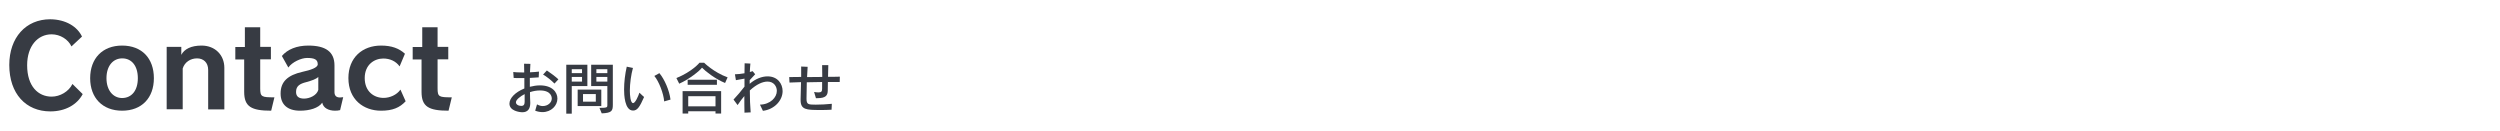 <?xml version="1.0" encoding="utf-8"?>
<!-- Generator: Adobe Illustrator 27.4.1, SVG Export Plug-In . SVG Version: 6.00 Build 0)  -->
<svg version="1.1" id="レイヤー_1" xmlns="http://www.w3.org/2000/svg" xmlns:xlink="http://www.w3.org/1999/xlink" x="0px"
	 y="0px" viewBox="0 0 1777.4 93.1" style="enable-background:new 0 0 1777.4 93.1;" xml:space="preserve">
<style type="text/css">
	.st0{fill:#373B43;}
	.st1{fill:none;}
</style>
<g>
	<path class="st0" d="M381.8,74.2c1.4,0.8,2.8,1.2,4.1,1.2c3.6,0,6.4-2.5,6.4-5.4c0-0.4,0-5.7-8.4-5.7c-2.3,0-4.7,0.4-7.1,1.2
		c0,2.7,0.1,5.2,0.2,7.4v0.4c0,4.1-1.8,6.5-5.6,6.5c-2.1,0-9.2-1-9.2-6.1c0-3.9,4-8.1,10.6-10.8v-7.4c-1.3,0-2.6,0-3.8,0
		c-1.4,0-2.8,0-3.8-0.1l-0.3-4.2c1.4,0.2,3.8,0.3,6.3,0.3h1.5c0-2.3,0-4.4-0.1-6.2l4.5,0.1c-0.1,1.6-0.2,3.7-0.3,6
		c2.5-0.1,4.9-0.3,6.4-0.5l-0.2,4.1c-1.7,0.1-3.9,0.2-6.3,0.4c0,2.1,0,4.2,0,6.3c2.4-0.6,4.8-1,7.2-1c8.7,0,12.4,4.8,12.4,9.4
		c0,5-4.4,9.6-10.6,9.6c-1.6,0-3.4-0.3-5.2-1L381.8,74.2z M373,72.4c0-1.8,0-3.6,0-5.5c-3,1.5-6.2,4-6.2,5.8c0,1.6,1.8,2.6,3.9,2.6
		c1.3,0,2.3-0.7,2.3-2.8V72.4z M394.2,59.4c-2-2.1-5.6-5-8.1-6.4l2.7-2.9c2.7,1.8,6.2,4.4,8.2,6.3L394.2,59.4z"/>
	<path class="st0" d="M402.6,80.7V46h15v15.2h-11.1v19.6H402.6z M413.8,49.2h-7.3V52h7.3V49.2z M413.8,54.7h-7.3V58h7.3V54.7z
		 M410.7,75.4V63.7h16.8v11.7H410.7z M423.6,66.9h-9.1v5.4h9.1V66.9z M426.2,76.7c5.4,0,5.6-0.4,5.6-1.8V61.2h-11.5V46h15.4v28.4
		c0,4.5-0.8,5.9-7.9,6.2L426.2,76.7z M431.8,49.2h-7.8V52h7.8V49.2z M431.8,54.7h-7.8V58h7.8V54.7z"/>
	<path class="st0" d="M457.9,69c-3,6.8-4.7,9.6-7.8,9.6c-6.1,0-6.4-11.5-6.4-15c0-5.2,0.7-11,1.9-16.2l4.4,0.9
		c-1.3,4.7-2.2,11-2.2,16.2c0,3,0.4,8.8,2.3,8.8c1.6,0,3.7-5,4.5-7.4L457.9,69z M472.2,72.1c-0.4-5.6-3.8-14.4-7-18.1l3.6-2
		c3.6,4.3,7.1,12.2,7.9,18.8L472.2,72.1z"/>
	<path class="st0" d="M515.5,59c-7.3-3-14-8.4-16.4-10.9c-1.6,2.2-9,8.2-16.2,11.4l-2-4c11.6-4.8,16.4-10.9,16.4-10.9h3.3
		c0,0,6.8,6.8,16.7,10.4L515.5,59z M508.7,80.7v-1.6h-19.4v1.6h-4V64.8h27.4v15.9H508.7z M488.9,60.3v-3.6h20.8v3.6H488.9z
		 M508.7,68.4h-19.4v7.2h19.4V68.4z"/>
	<path class="st0" d="M540.3,74.4c7.4-0.2,12-5.1,12-9.8c0-3.1-2.1-6.6-6.6-6.6c-3.4,0-7.7,1.8-12.6,6.3c0,5.6,0.2,11.2,0.6,15.6
		l-4.4,0.2c-0.1-3.2-0.1-7.4-0.1-11.8c-1.5,1.8-3.2,3.9-4.8,6.4l-2.9-3.9c2.6-2.7,5.5-6.2,7.8-9.2c0-1.9,0-3.8,0-5.7
		c-2,0.4-4.4,0.8-6.1,1.1l-0.7-4.2h0.3c1.6,0,4.1-0.3,6.5-0.7c0-2.5,0.1-5,0.1-7.1l4.1,0.2c-0.2,1.8-0.3,3.8-0.4,6
		c0.7-0.2,1.4-0.4,2-0.6l1.8,2.2c-1,1.1-2.6,2.7-3.9,4.2c0,0.8,0,1.7,0,2.6c4-3.5,8.6-5.3,12.7-5.3c7.2,0,10.7,5.3,10.7,10.5
		c0,6.6-5.8,13-14,14L540.3,74.4z"/>
	<path class="st0" d="M591.2,78c-2.8,0.2-5.4,0.2-8.3,0.2c-9.6,0-13.7-0.2-13.7-7v-0.8c0.1-2.5,0.2-7.2,0.3-12
		c-3.2,0.1-6,0.2-8.2,0.3l-0.2-3.9c2.5,0,5.4-0.1,8.5-0.1c0-1.5,0-3,0-4.2c0-1.3,0-2.4,0-3.2l4.6,0.2c-0.1,1.7-0.2,4.3-0.4,7.3
		c3.6,0,7.2-0.1,10.8-0.1c0-2.8,0-5.6-0.1-8.4l4.4,0c-0.1,2.9-0.2,5.6-0.2,8.3c3.2,0,6.2,0,8.4-0.1l-0.1,3.8c-2.1,0-5,0-8.4,0
		c0,2,0,4.1-0.1,6.3c-0.1,3.2-1.4,5.2-7.4,5.2h-1l-1.3-4.4c1.3,0.2,2.3,0.3,3.1,0.3c2.2,0,2.6-0.8,2.6-2.8c0-1.5,0-3,0-4.6
		c-3.5,0-7.3,0.1-10.9,0.2c-0.1,4.1-0.2,8.4-0.2,11.6c0,4.2,1.2,4.3,6.6,4.3c3.2,0,7.6-0.2,11.4-0.6L591.2,78z"/>
</g>
<g>
	<path class="st0" d="M58.8,66.9c-3.9,7.4-12.2,12.3-23,12.3c-17.4,0-29.2-12.6-29.2-33c0-19.5,11.8-32.5,29.1-32.5
		C46.9,13.8,55,19,58.3,26l-7.5,7c-2.3-5-8-8.6-14.1-8.6c-9.8,0-17.4,8.2-17.4,22c0,15,7.9,22.3,17.4,22.3c6,0,12.2-3.6,14.8-9
		L58.8,66.9z"/>
	<path class="st0" d="M64.1,55.6c0-14.1,8.8-23.2,22.7-23.2c14.1,0,22.6,9.1,22.6,23.2c0,14-8.6,23.1-22.6,23.1
		C72.9,78.7,64.1,69.6,64.1,55.6z M98,55.6c0-8.8-4.4-14.1-11.1-14.1c-6.5,0-11.2,5.3-11.2,14.1c0,8.6,4.7,14.1,11.2,14.1
		C93.6,69.6,98,64.4,98,55.6z"/>
	<path class="st0" d="M148,77.7v-28c0-5.3-3.4-8.2-7.9-8.2c-4.6,0-8.8,2.6-10.2,7.2v29h-11.4V33.3h10.4V39c2.1-4.1,7-6.6,14.4-6.6
		c9.7,0,16.2,6.8,16.2,15.8v29.6H148z"/>
	<path class="st0" d="M192.8,78.7c-14.2,0-19.2-2.9-19.2-13.4v-23h-6.3v-8.9h6.8V19.4h10.9v13.9h7.6v8.9h-7.6v20.6
		c0,6.1,1,6.4,10.1,6.4L192.8,78.7z"/>
	<path class="st0" d="M241.8,78.3c-1.2,0.3-2.4,0.4-3.6,0.4c-4.5,0-8.4-1.9-9.1-5.7c-2.7,3.9-9.1,5.7-15.8,5.7
		c-9,0-13.7-4.5-13.8-11.9v-0.4c0-8.5,5.3-13,15.4-15.3c6-1.3,11-3,11-5.4c0-3.4-2.3-4.5-7.6-4.5c-4.1,0-10.6,2.9-13.3,6.8l-4.6-8.2
		c4-4.7,10.5-7.4,18.8-7.4c12.3,0,18.6,4.4,18.6,14.1v19c0,2.7,1.5,3.8,3.9,3.8c0.7,0,1.5-0.1,2.3-0.2L241.8,78.3z M226.3,54.7
		c-1.5,1.5-4.6,2.6-8.6,3.7c-4.4,1.1-7.2,2.7-7.2,6.8v0.5c0.1,2.9,2,4.4,5.7,4.4c3.8,0,9-2.2,10.1-6.2V54.7z"/>
	<path class="st0" d="M288.4,72c-4.2,4.5-9.2,6.7-17.5,6.7c-12.3,0-23.2-7.8-23.2-23.2c0-14.5,9.9-23.1,23.2-23.1
		c7.6,0,12.8,2,17,5.8l-3.8,9c-2.7-3.8-7-5.6-11.6-5.6c-6.3,0-13.2,4.3-13.2,13.9c0,9.6,6.6,14.1,13.4,14.1c4.4,0,9.4-2.1,12-5.9
		L288.4,72z"/>
	<path class="st0" d="M318.9,78.7c-14.2,0-19.2-2.9-19.2-13.4v-23h-6.3v-8.9h6.8V19.4h10.9v13.9h7.6v8.9h-7.6v20.6
		c0,6.1,1,6.4,10.1,6.4L318.9,78.7z"/>
</g>
<rect class="st1" width="1777.4" height="93.1"/>
</svg>
